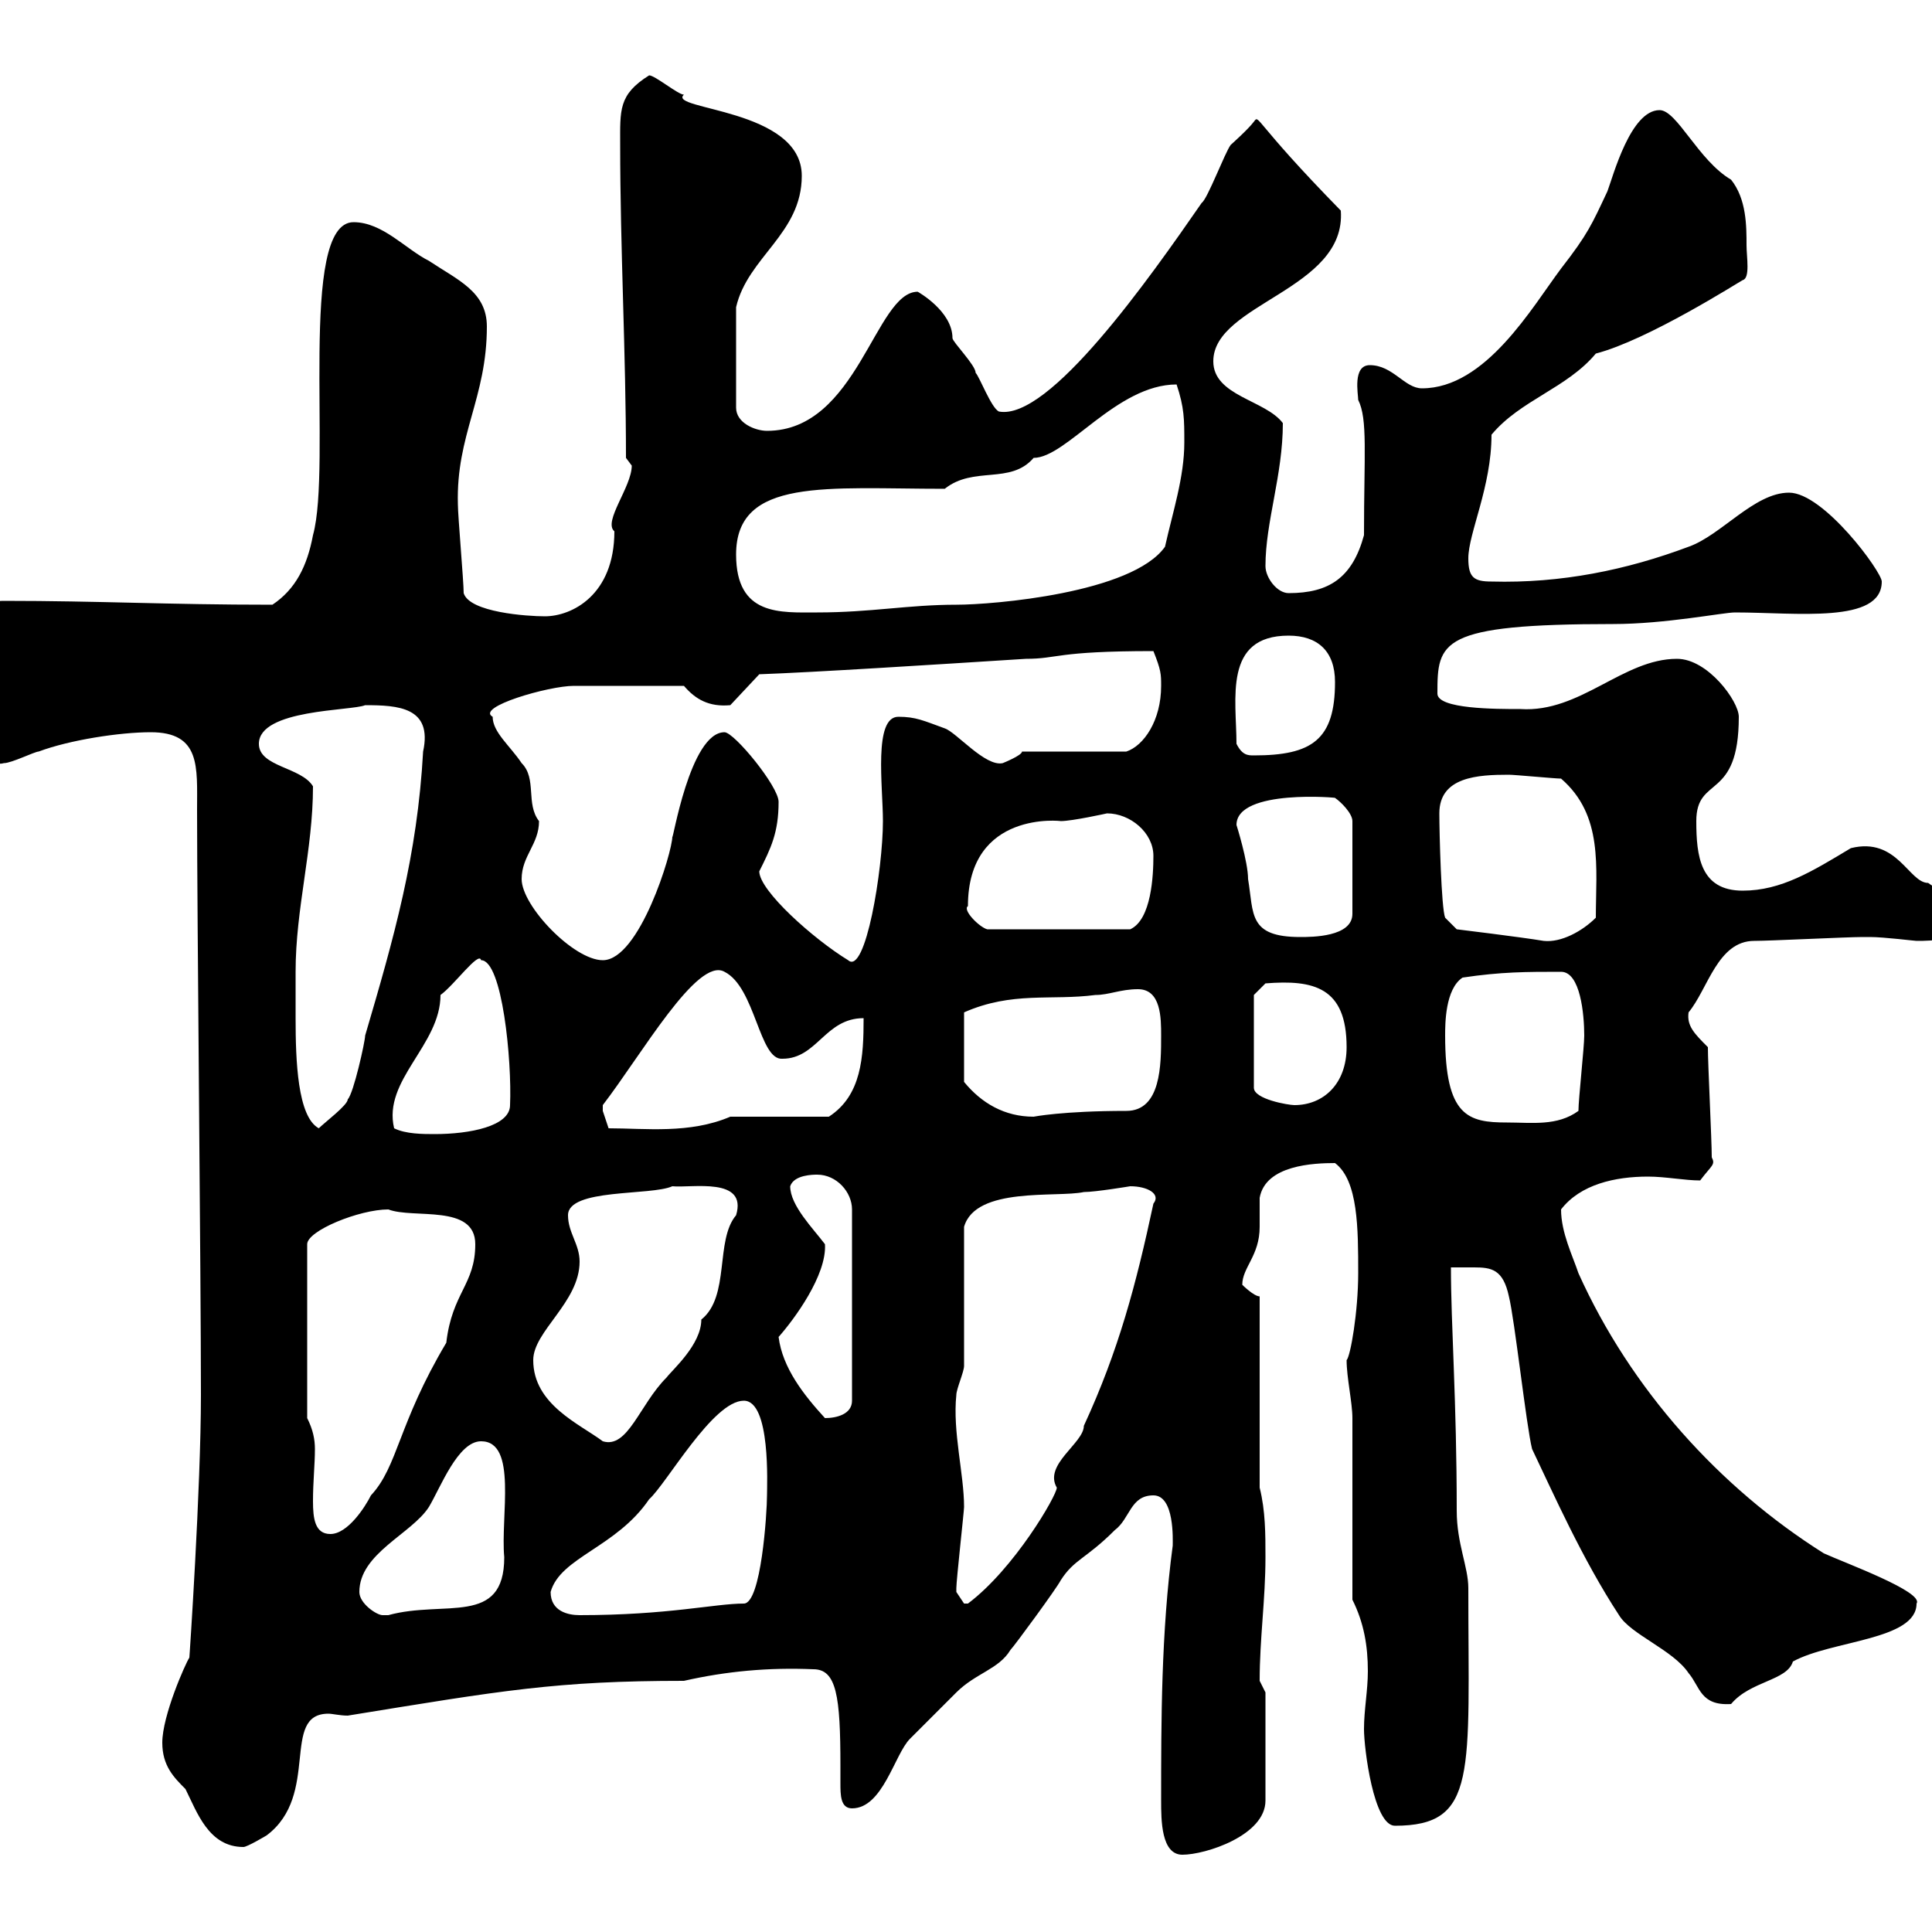 <svg xmlns="http://www.w3.org/2000/svg" xmlns:xlink="http://www.w3.org/1999/xlink" width="300" height="300"><path d="M180.30 279.60C180.30 282.60 180.30 288 183.60 288C187.20 288 196.50 285 196.50 279.60L196.50 262.80C196.50 262.80 195.60 261 195.60 261C195.60 254.40 196.50 248.40 196.50 241.80C196.50 238.20 196.50 234.60 195.60 231L195.60 201.30C194.70 201.30 192.90 199.50 192.90 199.50C192.90 196.80 195.60 195 195.60 190.50C195.60 188.70 195.60 187.20 195.60 186C196.50 180.90 204 180.60 207.30 180.60C210.90 183.30 210.90 190.80 210.90 197.70C210.90 203.70 209.70 210.60 209.10 211.20C209.10 213.90 210 217.80 210 220.20C210 225 210 243.60 210 248.40C211.80 252 212.40 255.60 212.40 259.50C212.40 262.50 211.80 265.50 211.80 268.50C211.80 271.50 213.30 283.50 216.60 283.50C229.50 283.50 228 275.40 228 246.60C228 243.30 226.20 239.70 226.20 234.60C226.20 217.50 225.30 205.80 225.30 196.80C226.80 196.80 227.70 196.80 228.90 196.80C231.60 196.80 233.40 197.10 234.30 201.30C235.20 204.90 237 221.40 237.90 225C241.20 231.90 245.70 242.10 251.40 250.80C253.20 253.80 259.80 256.20 262.20 259.80C264 261.90 264 264.90 268.80 264.60C271.80 261 277.50 261 278.40 258C284.40 254.70 297.60 254.70 297.60 249C298.80 247.20 286.50 242.70 283.20 241.20C267 231 253.20 215.70 245.10 197.70C244.20 195 242.40 191.40 242.40 187.80C245.40 183.90 250.80 182.70 255.90 182.70C258.60 182.70 261.60 183.30 264 183.30C265.80 180.90 266.40 180.90 265.80 179.70C265.80 177 265.20 165.30 265.20 162.60C263.10 160.50 261.90 159.30 262.20 157.20C265.20 153.60 266.70 146.10 272.40 146.10C274.80 146.10 286.80 145.50 289.20 145.50C289.20 145.50 289.20 145.50 290.40 145.50C292.50 145.50 297.30 146.10 297.60 146.10C300 146.10 304.80 146.10 304.80 142.50C304.80 138.90 301.80 138.90 299.40 137.10C296.40 137.10 294.60 129.90 287.40 131.70C281.40 135.30 276.60 138.30 270.60 138.30C264 138.30 263.40 132.90 263.40 127.50C263.40 120.30 270 124.50 270 111.30C270 108.90 265.20 102.30 260.40 102.30C252 102.30 245.40 110.70 236.10 110.10C232.20 110.10 223.20 110.10 223.20 107.70C223.20 99.60 223.50 96.90 250.50 96.90C258.60 96.90 267.60 95.10 269.40 95.10C279 95.10 292.20 96.90 292.20 90.30C292.20 88.80 283.20 76.50 277.80 76.50C272.40 76.50 267.30 83.10 262.20 84.90C252.60 88.50 242.40 90.60 231.60 90.30C228.90 90.30 228 89.70 228 86.70C228 82.80 231.60 75.60 231.60 67.50C236.10 62.10 243.30 60.30 247.80 54.90C255.90 52.80 270 43.80 270.60 43.50C271.80 43.20 271.20 39.90 271.20 38.10C271.20 35.10 271.20 30.90 268.80 27.90C263.70 24.90 260.40 17.10 257.70 17.10C253.20 17.10 250.50 27.30 249.60 29.70C247.20 34.80 246.60 36.30 242.40 41.70C237.90 47.70 230.70 60.30 220.80 60.30C218.10 60.30 216.30 56.70 212.70 56.70C210 56.70 210.90 61.20 210.90 62.10C212.40 65.10 211.80 70.50 211.80 83.10C210 89.70 206.40 92.10 200.10 92.10C198.30 92.10 196.50 89.70 196.50 87.90C196.50 81 199.20 73.80 199.20 65.70C196.50 62.10 188.40 61.50 188.40 56.10C188.40 47.10 209.10 45 208.20 32.70C194.40 18.60 195.60 17.70 194.70 18.90C193.80 20.10 191.10 22.50 191.10 22.50C190.20 23.70 187.50 30.90 186.60 31.50C178.50 43.20 162.90 65.40 155.10 63.90C153.90 63.30 152.10 58.50 151.50 57.90C151.50 56.70 147.90 53.10 147.90 52.50C147.90 48.30 142.50 45.30 142.50 45.30C135.90 45.30 133.20 66.90 119.10 66.90C117.30 66.90 114.30 65.70 114.30 63.30L114.30 47.70C116.10 39.90 124.50 36.30 124.50 27.30C124.50 16.80 103.50 17.10 106.20 14.70C105.30 14.70 101.70 11.70 100.80 11.70C96 14.70 96.30 17.10 96.30 22.50C96.30 38.70 97.20 54.90 97.20 71.10C97.20 71.10 98.10 72.30 98.10 72.30C98.10 75.60 93.60 81 95.40 82.50C95.40 92.40 88.80 95.70 84.60 95.70C81.90 95.70 72.90 95.10 72 92.10C72 90.30 71.10 80.10 71.10 78.30C70.80 67.50 75.60 61.80 75.60 50.70C75.60 45.30 71.10 43.50 66.60 40.50C63 38.70 59.40 34.50 54.90 34.50C46.20 34.50 51.60 72.30 48.60 83.10C47.70 87.90 45.90 91.50 42.30 93.90C25.80 93.90 15.60 93.30 0.60 93.30C-4.50 93.30-6 97.20-4.80 102.30C-4.80 108.60-3.30 119.70 0.60 118.50C1.80 118.50 5.40 116.70 6 116.70C10.80 114.90 18.60 113.70 23.40 113.70C31.20 113.70 30.60 119.10 30.60 125.70C30.60 141.90 31.20 198.30 31.20 216.60C31.20 231 29.40 257.70 29.40 257.40C28.80 258.30 25.20 266.40 25.20 270.60C25.20 274.20 27 276 28.80 277.80C30.60 281.40 32.40 286.80 37.80 286.80C38.40 286.80 41.40 285 41.40 285C49.80 278.70 43.50 266.10 51 266.10C51.60 266.10 52.80 266.40 54 266.40C78 262.50 86.40 261 106.20 261C112.80 259.50 119.40 258.90 126.30 259.20C129.90 259.20 130.50 263.40 130.50 274.20C130.50 274.50 130.50 275.70 130.50 276.90C130.50 278.70 130.50 280.80 132.30 280.80C137.10 280.80 138.90 272.40 141.30 270C142.50 268.80 147.90 263.40 148.50 262.80C151.50 259.80 155.10 259.20 156.90 256.20C157.50 255.60 164.10 246.60 164.70 245.40C166.80 242.10 168.60 242.10 173.10 237.60C175.50 235.80 175.50 232.20 179.10 232.20C182.40 232.20 182.10 239.10 182.10 240C180.30 253.50 180.30 267.30 180.30 279.60ZM55.80 247.20C55.80 241.20 63.90 238.20 66.60 234C68.40 231 71.10 223.80 74.70 223.80C80.40 223.80 77.70 235.50 78.30 241.80C78.30 252.60 69 248.40 60.30 250.80C60.30 250.80 60.30 250.80 59.40 250.80C58.50 250.80 55.80 249 55.80 247.20ZM85.50 247.20C87 241.80 95.70 240.30 100.80 232.80C103.50 230.40 110.70 217.50 115.50 217.50C119.70 217.50 119.10 230.70 119.10 232.20C119.10 234.90 118.20 249 115.50 249C111 249 103.80 250.80 90 250.80C88.20 250.80 85.50 250.20 85.50 247.20ZM148.50 247.20C148.50 246.60 148.50 246.60 148.50 246.60C148.50 245.40 149.70 234.60 149.70 234C149.70 228.90 147.90 222.30 148.50 216.60C148.50 215.70 149.70 213 149.70 212.10C149.70 208.50 149.70 194.10 149.70 190.50C151.50 184.20 164.10 186 168.30 185.10C170.10 185.10 175.50 184.20 175.50 184.20C178.20 184.20 180.30 185.40 179.10 186.90C176.40 199.50 173.70 209.70 168.30 221.40C168.30 224.10 162 227.40 164.10 231C164.10 232.20 157.50 243.60 150.30 249C150.30 249 150.30 249 149.70 249C149.70 249 148.50 247.20 148.50 247.20ZM47.70 220.20L47.70 193.20C47.70 191.10 55.80 187.80 60.30 187.80C64.20 189.30 73.80 186.90 73.80 193.20C73.80 199.50 70.20 200.70 69.30 208.50C61.80 221.10 61.80 227.70 57.60 232.20C56.70 234 54 238.20 51.30 238.20C48.90 238.20 48.60 235.80 48.60 233.10C48.60 230.10 48.90 227.40 48.90 225C48.90 223.50 48.60 222 47.70 220.20ZM82.80 211.20C82.80 206.70 90 202.20 90 195.90C90 193.20 88.20 191.40 88.20 188.70C88.20 184.50 101.10 185.70 104.40 184.20C107.40 184.50 116.10 182.70 114.30 188.70C111 192.60 113.40 201.30 108.90 204.90C108.90 208.80 104.40 212.70 103.50 213.90C99.30 218.10 97.50 225 93.60 223.80C90 221.10 82.80 218.10 82.80 211.20ZM120.90 207.60C123.30 204.90 128.40 198 128.10 193.20C126.30 190.80 122.70 187.20 122.70 184.20C123.30 182.40 126.30 182.40 126.90 182.40C129.90 182.40 132.30 185.10 132.30 187.80L132.30 217.50C132.30 219.60 129.90 220.20 128.10 220.20C124.80 216.60 121.50 212.40 120.90 207.60ZM61.20 175.20C59.40 167.70 68.40 162.30 68.40 154.50C70.50 153 74.40 147.60 74.70 149.10C78 149.10 79.50 164.70 79.20 171.60C79.20 174.90 72.90 176.10 67.50 176.10C65.70 176.10 63 176.10 61.20 175.20ZM45.90 150.90C45.90 141 48.60 132 48.60 122.10C46.80 119.10 40.20 119.10 40.20 115.50C40.20 110.10 54.60 110.40 56.70 109.50C61.80 109.50 67.20 109.80 65.70 116.70C64.80 132.90 61.20 145.50 56.70 160.80C56.70 161.70 54.90 169.80 54 170.70C54 171.60 50.40 174.30 49.50 175.20C46.20 173.40 45.90 164.70 45.90 158.10C45.90 155.10 45.90 152.10 45.90 150.90ZM93.60 171.60C99.60 163.80 108.30 148.50 112.50 150.90C117.30 153.30 117.90 164.70 121.50 164.40C126.90 164.40 128.10 158.10 134.10 158.10C134.10 164.10 133.80 170.10 128.70 173.40L113.40 173.40C107.10 176.10 100.20 175.20 94.50 175.20C94.50 175.20 93.60 172.50 93.60 172.50C93.60 172.50 93.60 171.60 93.60 171.60ZM224.40 160.80C224.40 159 224.40 153.60 227.10 151.80C233.10 150.90 237 150.90 242.40 150.90C245.40 150.90 246 157.50 246 160.80C246 162.60 245.10 170.70 245.10 172.50C241.80 174.90 237.90 174.30 234 174.30C228 174.30 224.40 173.40 224.40 160.80ZM176.70 153.60C180.30 153.60 180.30 158.10 180.30 160.80C180.30 165.30 180.30 172.50 174.90 172.50C165 172.50 160.50 173.40 160.50 173.40C156 173.40 152.40 171.30 149.70 168L149.70 157.20C157.20 153.90 163.20 155.40 170.10 154.50C172.20 154.50 174 153.60 176.70 153.60ZM194.70 154.50L196.50 152.70C204 152.10 209.10 153.30 209.10 162.60C209.10 168.30 205.50 171.60 201 171.60C200.10 171.60 194.70 170.70 194.70 168.90ZM81 136.50C81 132.90 83.70 131.10 83.70 127.50C81.60 124.80 83.40 120.90 81 118.50C79.20 115.80 76.50 113.70 76.50 111.30C73.80 109.80 85.20 106.50 89.10 106.50C92.10 106.50 101.10 106.50 106.20 106.50C108 108.60 110.10 109.80 113.40 109.50L117.90 104.70C126.30 104.40 145.20 103.20 159.30 102.30C164.40 102.30 163.80 101.10 179.10 101.10C180.30 104.10 180.30 104.70 180.30 106.50C180.30 111.90 177.60 115.80 174.90 116.70L158.70 116.70C158.70 117.30 155.70 118.50 155.70 118.50C153 119.10 148.50 113.70 146.70 113.10C143.40 111.90 142.20 111.30 139.50 111.30C135.60 111.30 137.10 122.10 137.10 127.50C137.10 135 134.40 151.50 131.70 149.10C126.30 145.80 117.90 138.30 117.90 135.30C119.70 131.70 120.90 129.30 120.90 124.50C120.90 122.10 114 113.70 112.50 113.70C107.10 113.70 104.40 131.10 104.40 129.90C104.40 132.30 99.30 149.10 93.60 149.10C89.10 149.10 81 140.70 81 136.50ZM223.50 126.30C223.50 120.60 229.50 120.30 234.30 120.30C235.20 120.30 241.50 120.90 242.40 120.90C249 126.60 247.80 134.70 247.80 142.50C245.70 144.60 242.40 146.40 239.70 146.10C236.10 145.50 226.20 144.30 226.20 144.30L224.40 142.50C223.80 141 223.50 129.30 223.50 126.30ZM192 128.10C192 122.40 208.20 123.90 207.30 123.90C208.20 124.50 210 126.30 210 127.50L210 141.90C210 145.50 203.70 145.50 201.90 145.50C193.80 145.50 194.70 141.90 193.80 136.50C193.80 133.80 192 128.10 192 128.10ZM150.30 140.70C150.30 125.70 165 127.50 164.70 127.50C166.50 127.50 171.90 126.30 171.90 126.30C175.50 126.30 179.10 129.30 179.10 132.90C179.10 135.90 178.80 142.80 175.50 144.30L153.30 144.30C152.10 144 149.40 141.30 150.30 140.70ZM192 115.50C192 108.60 189.90 98.70 200.10 98.70C204.60 98.70 207.30 101.10 207.30 105.90C207.30 114.90 203.70 117.30 194.70 117.30C193.80 117.30 192.90 117.30 192 115.50ZM114.30 86.10C114.30 74.10 128.40 75.90 146.70 75.90C151.20 72.30 156.90 75.30 160.50 71.10C165.60 71.10 173.40 59.70 182.70 59.70C183.90 63.30 183.90 65.10 183.90 68.70C183.90 74.10 182.10 79.50 180.90 84.90C175.80 92.10 154.20 93.90 148.50 93.90C141 93.90 135.30 95.10 126.90 95.10C121.20 95.10 114.30 95.70 114.30 86.10Z"/></svg>
